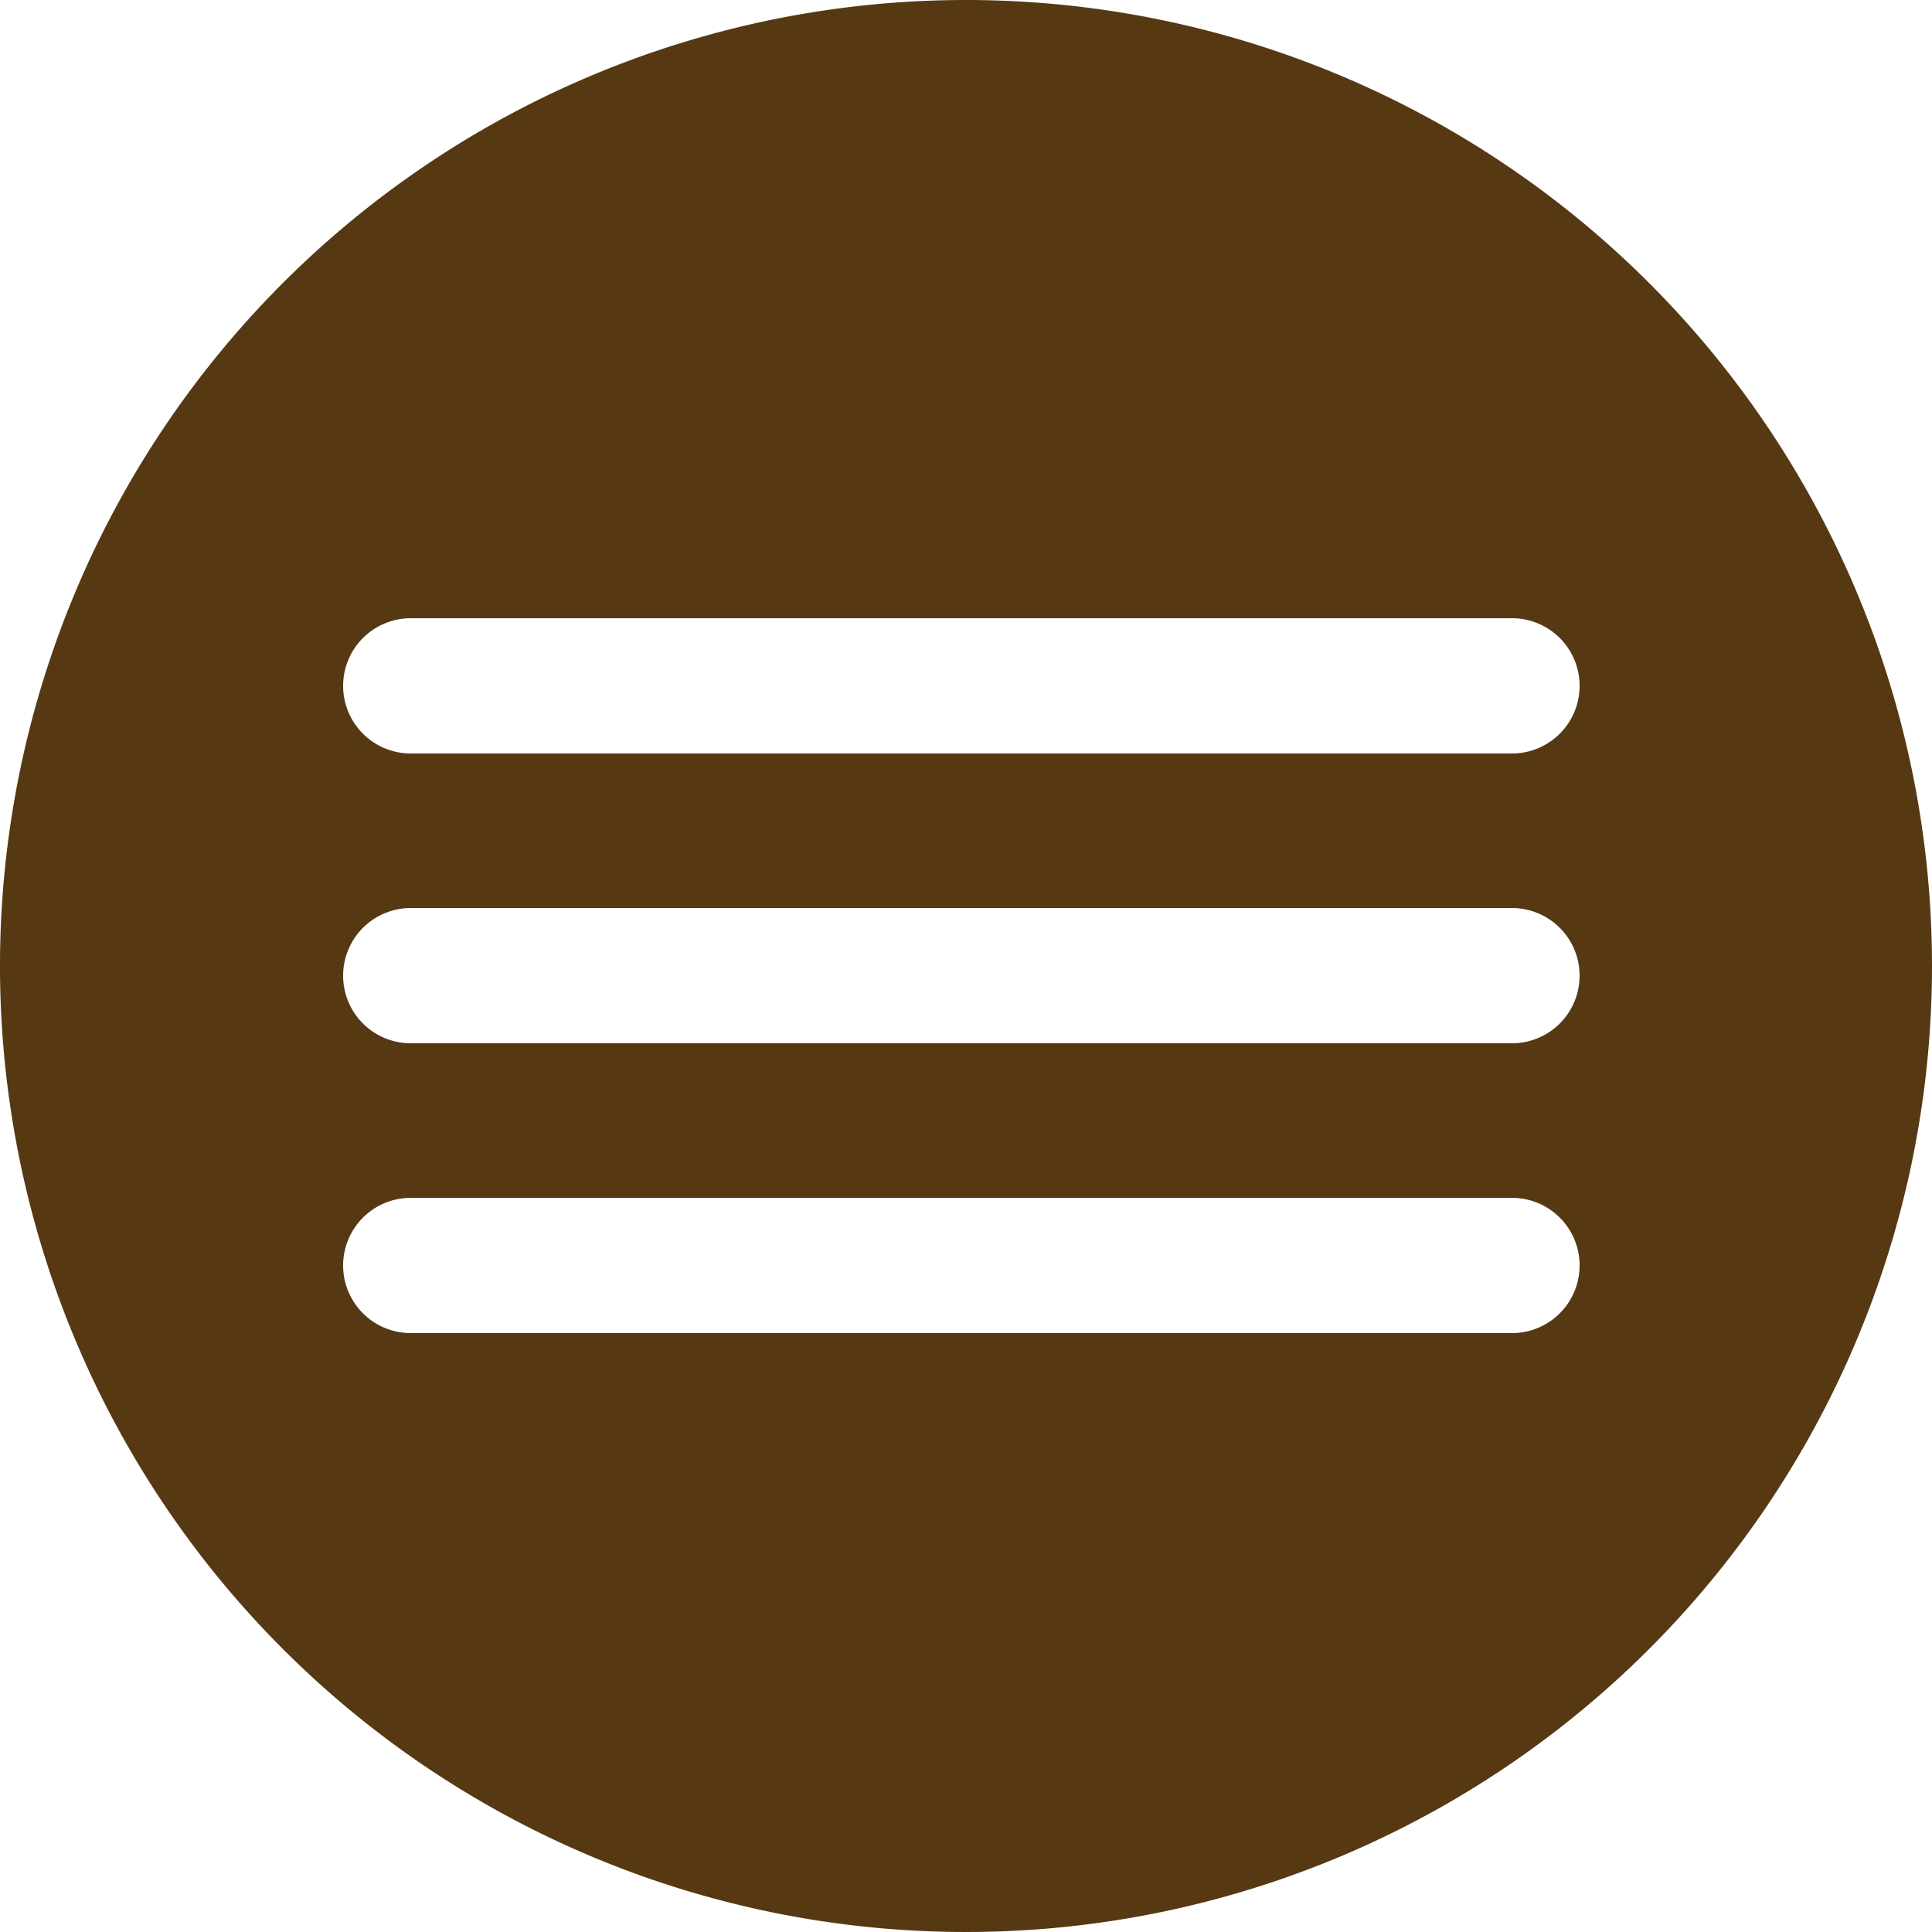 <?xml version="1.0" encoding="UTF-8" standalone="no"?><svg xmlns="http://www.w3.org/2000/svg" xmlns:xlink="http://www.w3.org/1999/xlink" data-name="Camada 2" fill="#563913" height="100" preserveAspectRatio="xMidYMid meet" version="1" viewBox="0.0 0.0 100.0 100.0" width="100" zoomAndPan="magnify"><g id="change1_1"><path d="M50,0a50,50,0,1,0,50,50A50,50,0,0,0,50,0ZM78.26,69h-57a3.5,3.5,0,0,1,0-7h57A3.5,3.5,0,1,1,78.26,69Zm0-15h-57a3.5,3.5,0,0,1,0-7h57A3.5,3.5,0,1,1,78.26,54Zm0-15h-57a3.5,3.5,0,0,1,0-7h57A3.5,3.5,0,0,1,78.26,39Z"/></g></svg>